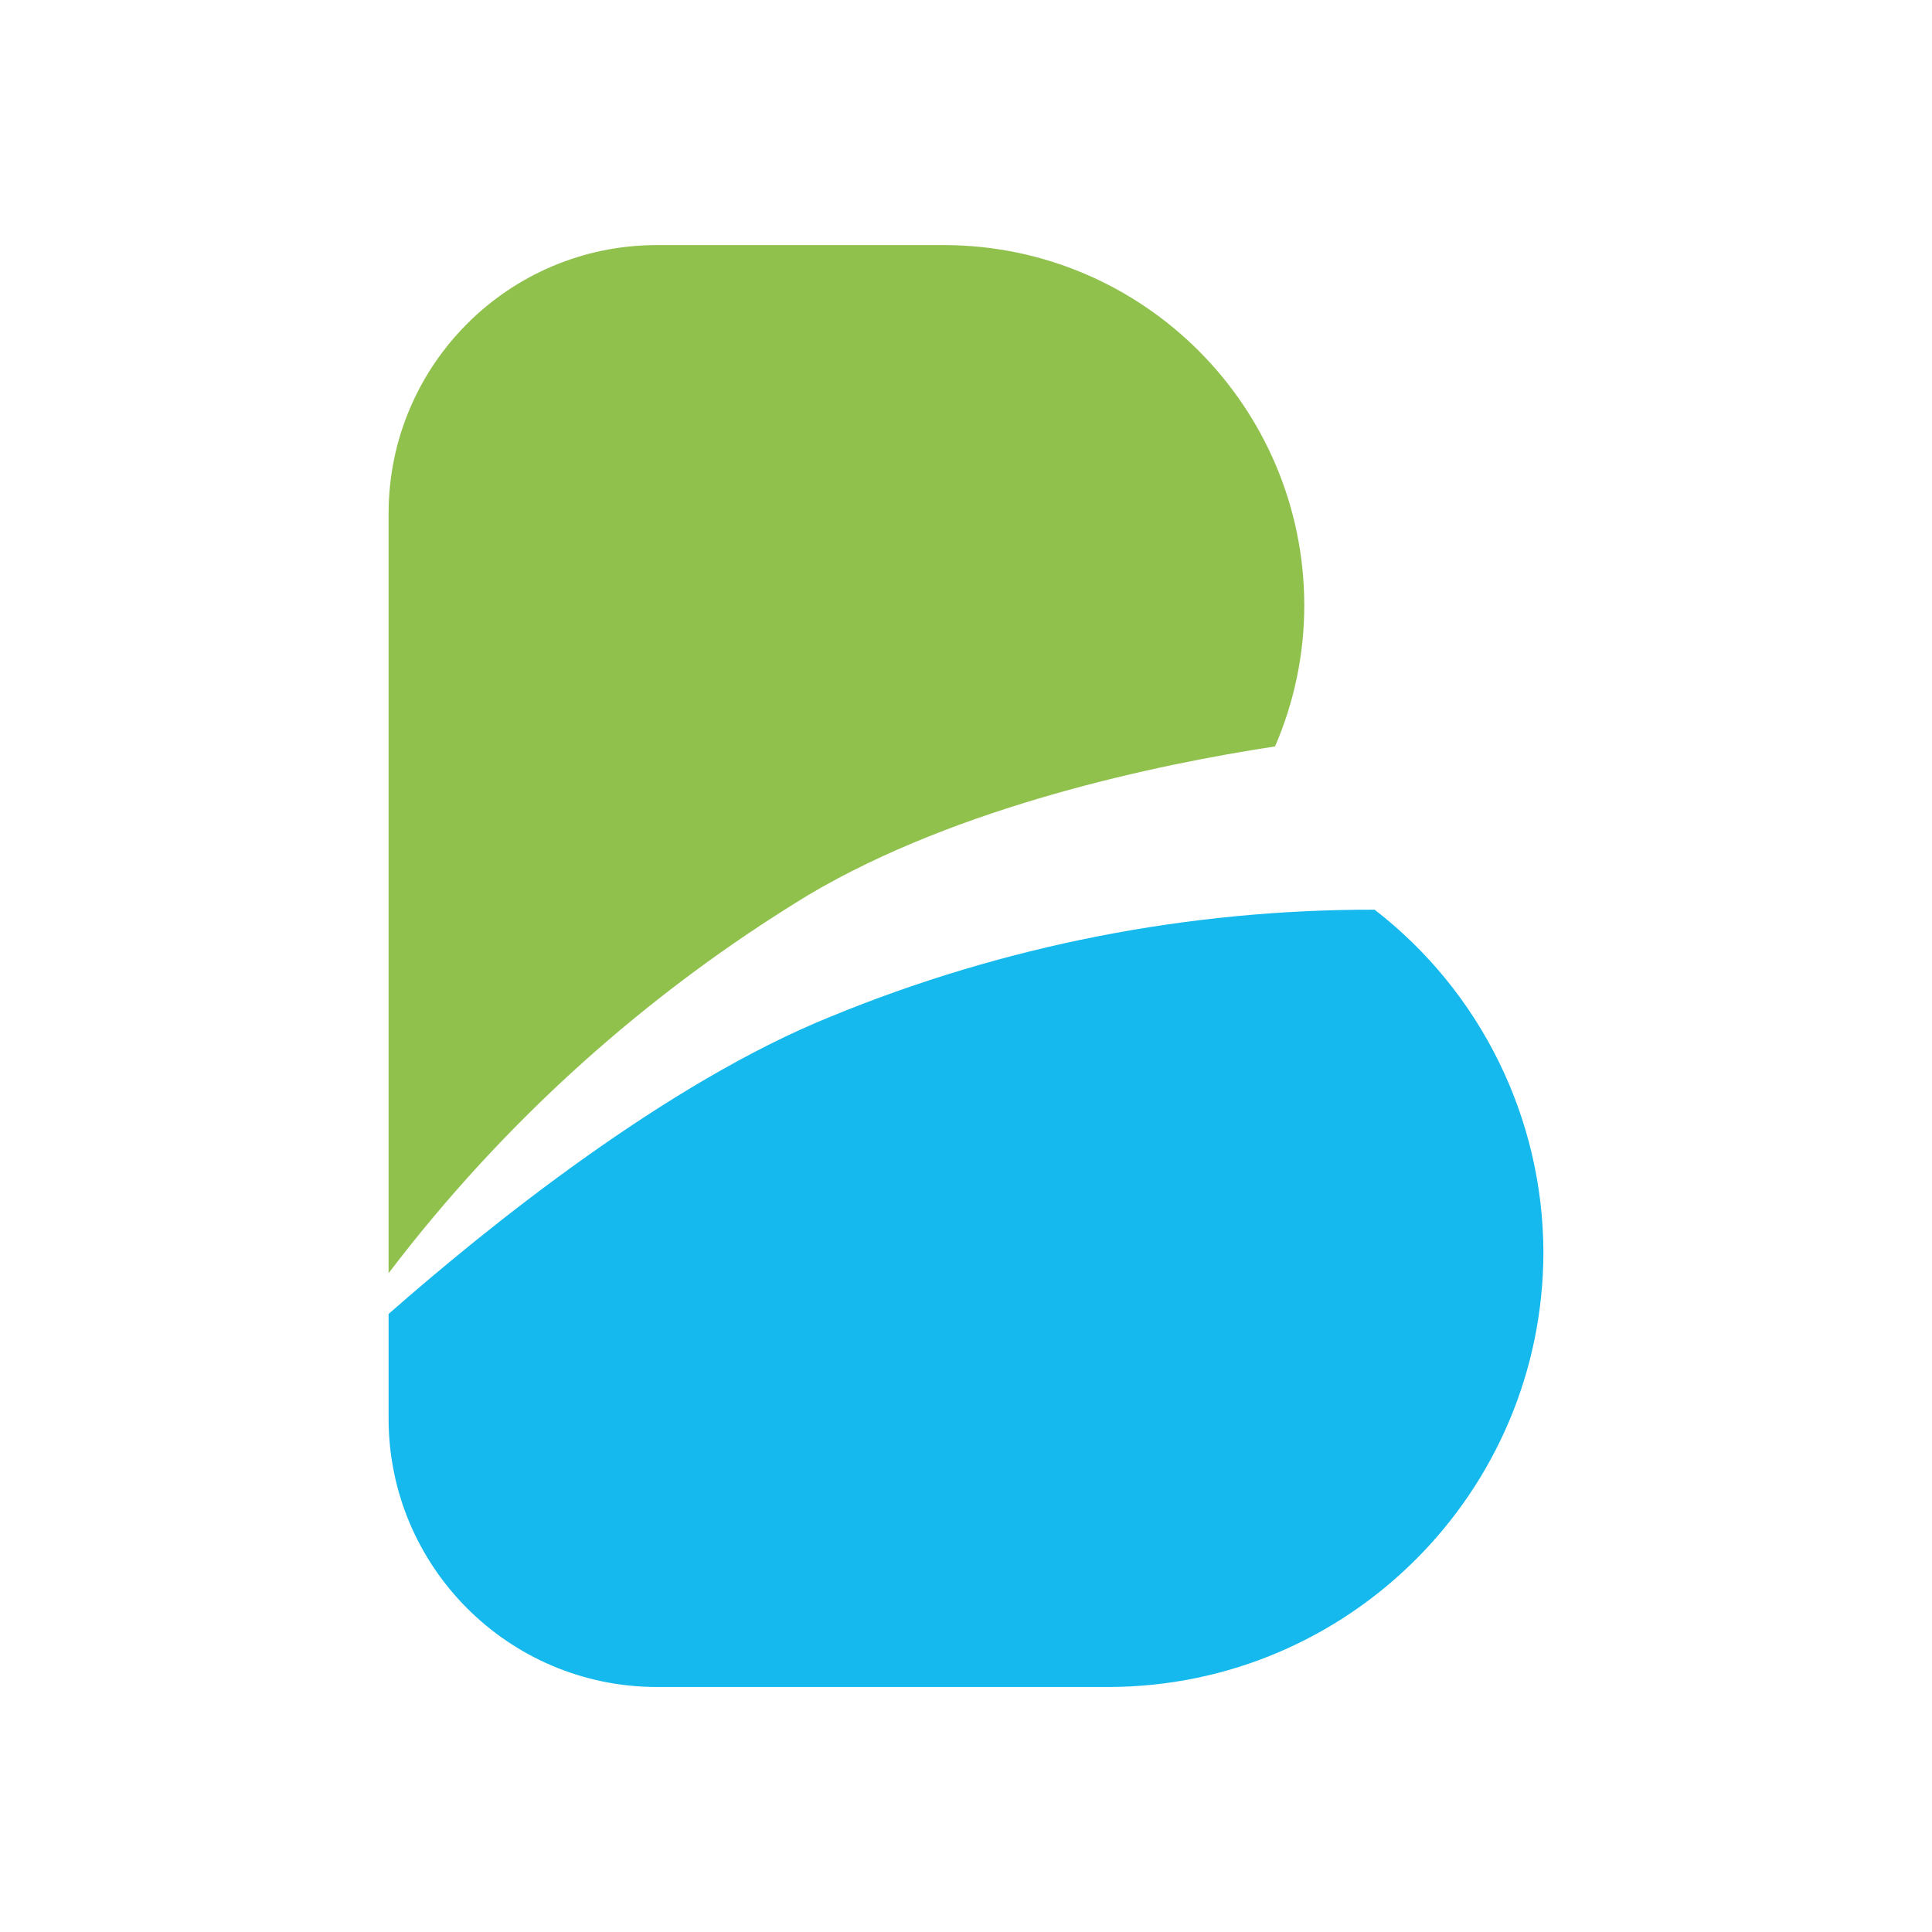 <svg xmlns="http://www.w3.org/2000/svg" version="1.1" xmlns:xlink="http://www.w3.org/1999/xlink" width="512" height="512"><svg id="SvgjsSvg1003" data-name="Capa 2" xmlns="http://www.w3.org/2000/svg" viewBox="0 0 512 512">
  <defs>
    <style>
      .cls-1 {
        fill: none;
      }

      .cls-2 {
        fill: #15b9ed;
      }

      .cls-3 {
        fill: #90c14d;
      }
    </style>
  </defs>
  <g id="SvgjsG1002" data-name="Capa 1">
    <rect class="cls-1" width="512" height="512"></rect>
    <g>
      <path class="cls-3" d="M102.98,337.41c30.52-40.15,68.33-74.19,111.45-100.35,39.54-23.4,92.07-34.45,123.47-39.25,5.12-11.84,7.76-24.6,7.75-37.5h0c-.13-52.55-42.66-95.15-95.22-95.36h-76.56c-39.1.13-70.76,31.79-70.89,70.89v201.58Z"></path>
      <path class="cls-2" d="M364.3,241.08c-49.37-.1-98.29,9.5-143.96,28.25-43.9,17.69-91.24,55.92-117.36,78.89v27.91c.11,39.12,31.78,70.81,70.89,70.94h120.07c63.48-.19,114.9-51.6,115.08-115.08h0c-.06-35.58-16.57-69.14-44.72-90.9Z"></path>
    </g>
  </g>
</svg><style>@media (prefers-color-scheme: light) { :root { filter: none; } }
@media (prefers-color-scheme: dark) { :root { filter: none; } }
</style></svg>